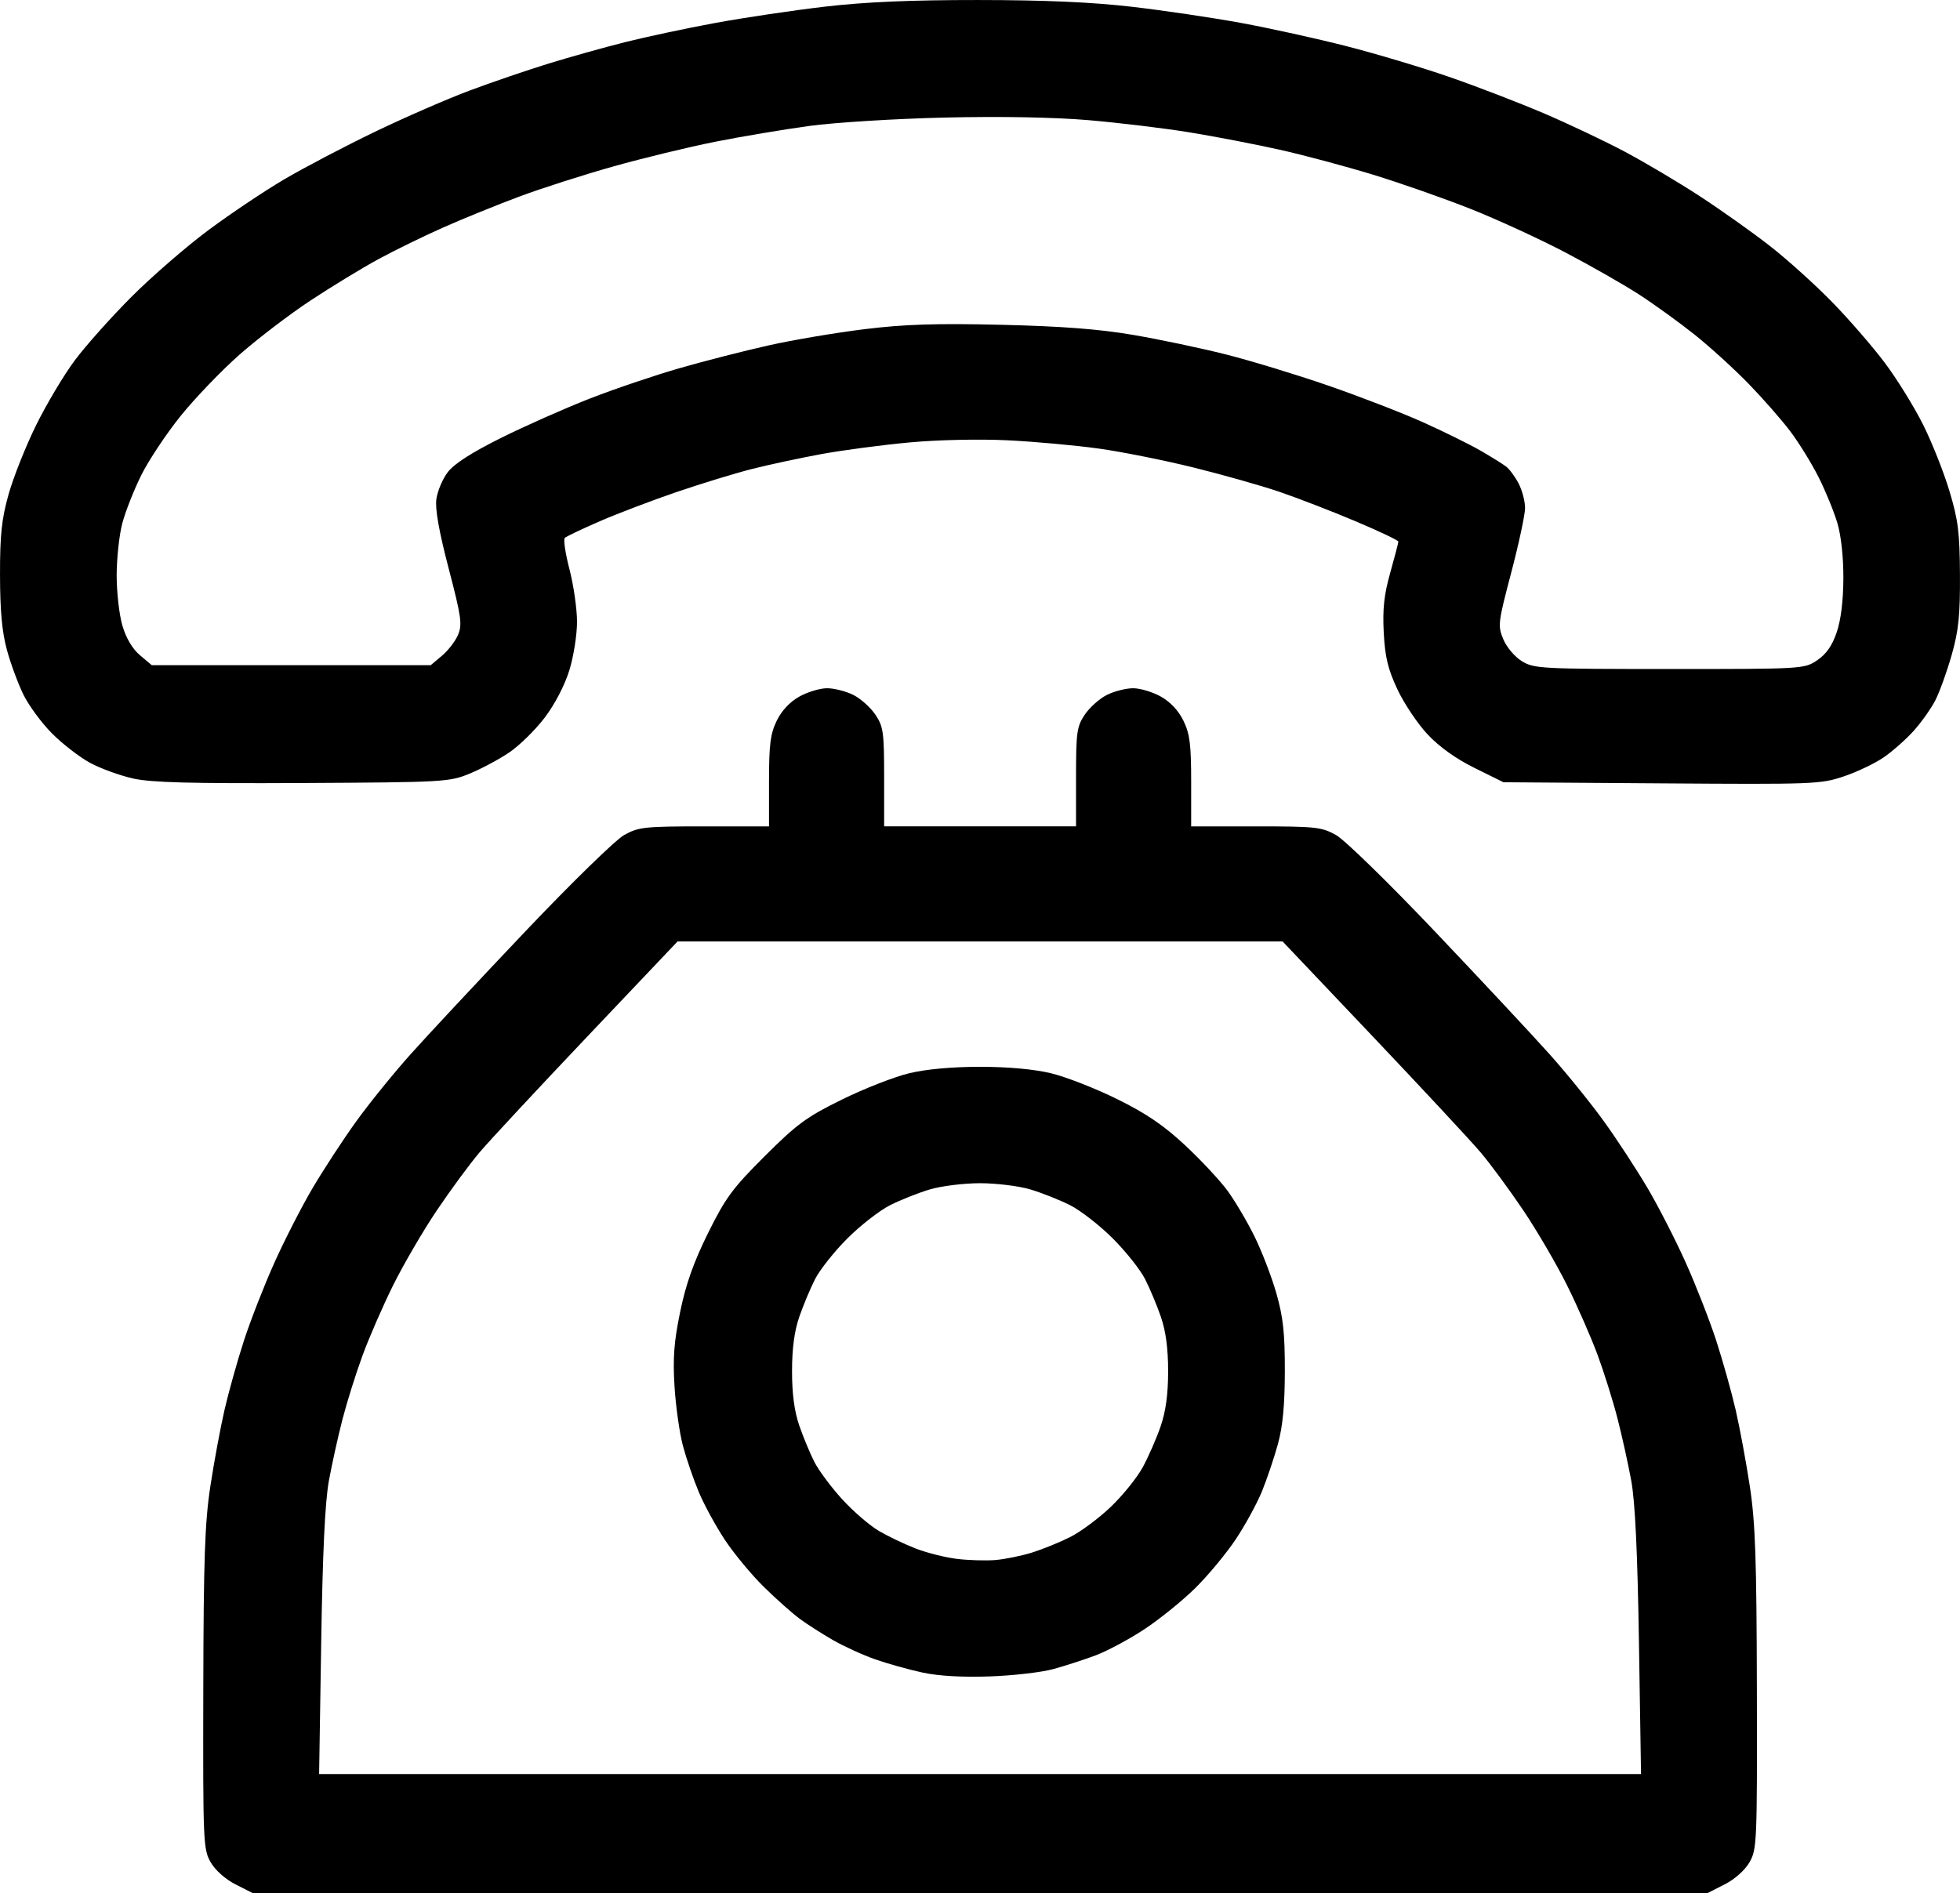 <?xml version="1.0" encoding="UTF-8" standalone="no"?>
<!-- Created with Inkscape (http://www.inkscape.org/) -->

<svg
   width="144.139mm"
   height="139.24mm"
   viewBox="0 0 144.139 139.24"
   version="1.1"
   id="svg1"
   xml:space="preserve"
   xmlns="http://www.w3.org/2000/svg"
   xmlns:svg="http://www.w3.org/2000/svg"><defs
     id="defs1" /><g
     id="layer1"
     transform="translate(-34.743,-23.902)"><path
       style="fill:#000000"
       d="m 52.063,162.507 c -0.742,-0.376 -1.486,-1.038 -1.824,-1.623 -0.549,-0.95 -0.57,-1.433 -0.546,-12.7 0.021,-9.631 0.113,-12.289 0.519,-14.958 0.271,-1.785 0.743,-4.325 1.047,-5.644 0.305,-1.319 0.946,-3.605 1.426,-5.08 0.479,-1.475 1.483,-4.045 2.231,-5.711 0.747,-1.667 2.015,-4.143 2.817,-5.503 0.802,-1.36 2.235,-3.553 3.183,-4.872 0.949,-1.319 2.743,-3.539 3.987,-4.932 1.244,-1.393 5.039,-5.457 8.432,-9.031 3.441,-3.624 6.675,-6.779 7.312,-7.133 1.058,-0.588 1.493,-0.635 5.896,-0.635 h 4.753 v -3.298 c 0,-2.721 0.099,-3.502 0.564,-4.464 0.36,-0.743 0.962,-1.39 1.661,-1.782 0.603,-0.339 1.524,-0.616 2.046,-0.616 0.522,2.41e-4 1.391,0.222 1.932,0.494 0.54,0.271 1.27,0.925 1.623,1.452 0.583,0.873 0.641,1.285 0.641,4.586 v 3.627 h 7.056 7.056 v -3.627 c 0,-3.301 0.058,-3.713 0.641,-4.586 0.352,-0.527 1.083,-1.181 1.623,-1.452 0.54,-0.271 1.409,-0.494 1.932,-0.494 0.522,-2.41e-4 1.443,0.277 2.046,0.616 0.699,0.393 1.301,1.039 1.661,1.782 0.466,0.962 0.564,1.743 0.564,4.464 v 3.298 h 4.753 c 4.403,0 4.838,0.047 5.896,0.635 0.637,0.354 3.871,3.509 7.312,7.133 3.393,3.574 7.188,7.638 8.432,9.031 1.244,1.393 3.039,3.613 3.987,4.932 0.949,1.319 2.381,3.512 3.183,4.872 0.802,1.36 2.07,3.837 2.817,5.503 0.747,1.667 1.751,4.237 2.231,5.711 0.479,1.475 1.121,3.761 1.426,5.08 0.305,1.319 0.776,3.859 1.047,5.644 0.406,2.669 0.498,5.327 0.519,14.958 0.024,11.267 0.003,11.75 -0.546,12.7 -0.338,0.585 -1.082,1.247 -1.824,1.623 l -1.253,0.635 H 106.818 53.315 Z m 103.209,-17.78 c -0.106,-6.681 -0.281,-10.363 -0.568,-11.924 -0.228,-1.242 -0.683,-3.301 -1.012,-4.577 -0.328,-1.275 -0.983,-3.366 -1.455,-4.646 -0.472,-1.28 -1.481,-3.584 -2.243,-5.119 -0.761,-1.535 -2.208,-4.016 -3.215,-5.514 -1.007,-1.497 -2.422,-3.421 -3.145,-4.275 -0.723,-0.854 -4.296,-4.695 -7.941,-8.537 l -6.627,-6.985 H 106.818 84.57 l -6.627,6.985 c -3.645,3.842 -7.219,7.684 -7.941,8.537 -0.723,0.854 -2.138,2.777 -3.145,4.275 -1.007,1.497 -2.451,3.974 -3.209,5.503 -0.758,1.529 -1.773,3.86 -2.255,5.18 -0.483,1.319 -1.14,3.415 -1.462,4.657 -0.321,1.242 -0.771,3.274 -0.999,4.516 -0.286,1.561 -0.462,5.242 -0.568,11.924 l -0.153,9.666 h 48.607 48.607 z m -52.687,2.199 c -1.009,-0.217 -2.576,-0.655 -3.481,-0.973 -0.906,-0.318 -2.303,-0.955 -3.104,-1.416 -0.802,-0.461 -1.902,-1.165 -2.445,-1.565 -0.543,-0.4 -1.729,-1.455 -2.635,-2.344 -0.906,-0.889 -2.194,-2.443 -2.863,-3.452 -0.669,-1.009 -1.535,-2.596 -1.925,-3.528 -0.39,-0.931 -0.913,-2.455 -1.163,-3.387 -0.25,-0.931 -0.529,-2.9 -0.621,-4.374 -0.131,-2.104 -0.041,-3.288 0.416,-5.503 0.421,-2.041 0.989,-3.642 2.05,-5.786 1.288,-2.6 1.799,-3.294 4.174,-5.662 2.373,-2.366 3.072,-2.878 5.67,-4.157 1.63,-0.802 3.852,-1.672 4.939,-1.933 1.26,-0.303 3.151,-0.475 5.221,-0.475 2.07,0 3.961,0.172 5.221,0.475 1.087,0.261 3.275,1.117 4.863,1.902 2.147,1.061 3.428,1.932 4.998,3.398 1.161,1.084 2.559,2.582 3.108,3.329 0.548,0.747 1.441,2.257 1.984,3.356 0.543,1.099 1.27,2.989 1.615,4.199 0.5,1.753 0.627,2.919 0.623,5.729 -0.004,2.501 -0.152,4.061 -0.509,5.36 -0.277,1.008 -0.802,2.567 -1.167,3.465 -0.365,0.898 -1.232,2.487 -1.926,3.53 -0.695,1.044 -2.034,2.66 -2.977,3.591 -0.943,0.931 -2.63,2.297 -3.75,3.035 -1.119,0.738 -2.738,1.605 -3.597,1.926 -0.859,0.321 -2.262,0.775 -3.118,1.009 -0.856,0.234 -2.953,0.475 -4.661,0.535 -2.004,0.071 -3.755,-0.029 -4.939,-0.284 z m 8.043,-8.824 c 0.776,-0.241 2.039,-0.753 2.807,-1.138 0.768,-0.385 2.113,-1.383 2.989,-2.219 0.876,-0.836 1.936,-2.149 2.355,-2.918 0.419,-0.769 1.01,-2.123 1.315,-3.007 0.384,-1.116 0.553,-2.36 0.553,-4.06 0,-1.663 -0.17,-2.947 -0.53,-3.991 -0.291,-0.847 -0.817,-2.102 -1.168,-2.79 -0.351,-0.688 -1.418,-2.031 -2.371,-2.984 -0.953,-0.953 -2.364,-2.053 -3.136,-2.443 -0.772,-0.391 -2.093,-0.915 -2.936,-1.165 -0.843,-0.25 -2.503,-0.455 -3.688,-0.455 -1.185,0 -2.845,0.205 -3.688,0.455 -0.843,0.25 -2.164,0.775 -2.936,1.165 -0.772,0.391 -2.183,1.49 -3.136,2.443 -0.953,0.953 -2.02,2.296 -2.371,2.984 -0.351,0.688 -0.877,1.944 -1.168,2.79 -0.359,1.044 -0.53,2.328 -0.53,3.991 0,1.663 0.17,2.947 0.53,3.991 0.291,0.847 0.793,2.056 1.116,2.688 0.322,0.632 1.244,1.868 2.048,2.748 0.804,0.88 2.017,1.925 2.696,2.323 0.679,0.398 1.9,0.981 2.714,1.296 0.814,0.315 2.179,0.657 3.032,0.76 0.854,0.103 2.124,0.14 2.822,0.082 0.698,-0.059 1.905,-0.304 2.681,-0.545 z M 44.518,81.159 c -0.97,-0.215 -2.393,-0.734 -3.163,-1.153 -0.77,-0.419 -2.024,-1.39 -2.788,-2.157 -0.763,-0.767 -1.709,-2.052 -2.102,-2.854 -0.393,-0.802 -0.94,-2.284 -1.215,-3.293 -0.358,-1.311 -0.502,-2.881 -0.506,-5.503 -0.004,-2.952 0.118,-4.11 0.627,-5.927 0.348,-1.242 1.256,-3.528 2.019,-5.08 0.763,-1.552 2.051,-3.711 2.863,-4.798 0.812,-1.087 2.691,-3.191 4.176,-4.676 1.485,-1.485 4.018,-3.682 5.629,-4.881 1.611,-1.199 4.128,-2.885 5.594,-3.748 1.465,-0.862 4.465,-2.435 6.666,-3.495 2.201,-1.06 5.336,-2.425 6.965,-3.034 1.63,-0.609 4.233,-1.498 5.786,-1.977 1.552,-0.479 4.092,-1.19 5.644,-1.581 1.552,-0.391 4.537,-1.026 6.632,-1.412 2.095,-0.386 5.715,-0.925 8.043,-1.197 2.971,-0.347 6.338,-0.493 11.289,-0.49 4.862,0.003 8.372,0.157 11.289,0.495 2.328,0.27 5.948,0.805 8.043,1.19 2.095,0.385 5.588,1.155 7.761,1.711 2.173,0.556 5.587,1.579 7.587,2.273 2,0.694 5.111,1.892 6.914,2.662 1.803,0.77 4.485,2.042 5.959,2.825 1.475,0.784 3.951,2.253 5.503,3.265 1.552,1.012 3.868,2.656 5.147,3.652 1.279,0.996 3.35,2.863 4.604,4.149 1.254,1.286 3.002,3.304 3.884,4.484 0.883,1.18 2.137,3.207 2.788,4.504 0.651,1.297 1.525,3.497 1.944,4.888 0.65,2.161 0.763,3.063 0.779,6.198 0.015,2.98 -0.099,4.083 -0.608,5.877 -0.345,1.214 -0.884,2.712 -1.199,3.329 -0.315,0.617 -1.035,1.634 -1.602,2.261 -0.566,0.627 -1.556,1.502 -2.198,1.944 -0.643,0.442 -1.963,1.072 -2.935,1.399 -1.701,0.573 -2.197,0.592 -13.398,0.513 l -11.631,-0.082 -2.127,-1.052 c -1.378,-0.681 -2.596,-1.553 -3.46,-2.477 -0.733,-0.784 -1.73,-2.274 -2.215,-3.31 -0.696,-1.487 -0.907,-2.366 -1.002,-4.164 -0.091,-1.742 0.021,-2.78 0.477,-4.405 0.328,-1.169 0.597,-2.201 0.597,-2.293 0,-0.092 -1.418,-0.766 -3.152,-1.498 -1.733,-0.732 -4.242,-1.702 -5.574,-2.157 -1.332,-0.455 -4.18,-1.261 -6.328,-1.793 -2.148,-0.532 -5.293,-1.16 -6.988,-1.396 -1.695,-0.236 -4.7,-0.51 -6.678,-0.607 -2.08,-0.102 -5.125,-0.037 -7.224,0.156 -1.996,0.183 -4.923,0.571 -6.506,0.861 -1.582,0.291 -3.886,0.786 -5.12,1.101 -1.234,0.315 -3.704,1.071 -5.489,1.68 -1.785,0.609 -4.325,1.575 -5.644,2.146 -1.319,0.572 -2.489,1.128 -2.6,1.237 -0.11,0.109 0.046,1.148 0.348,2.311 0.302,1.162 0.551,2.894 0.554,3.848 0.003,0.955 -0.251,2.562 -0.564,3.576 -0.342,1.106 -1.067,2.5 -1.816,3.487 -0.686,0.905 -1.865,2.06 -2.62,2.568 -0.755,0.508 -2.066,1.206 -2.911,1.552 -1.488,0.608 -1.888,0.631 -12.262,0.685 -8.269,0.043 -11.128,-0.033 -12.488,-0.334 z M 168.371,72.471 c 0.673,-0.45 1.103,-1.061 1.44,-2.046 0.31,-0.903 0.486,-2.318 0.494,-3.964 0.008,-1.568 -0.164,-3.153 -0.443,-4.092 -0.25,-0.843 -0.871,-2.358 -1.379,-3.367 -0.508,-1.009 -1.437,-2.517 -2.063,-3.35 -0.626,-0.833 -2.006,-2.41 -3.066,-3.503 -1.06,-1.093 -2.851,-2.725 -3.98,-3.626 -1.129,-0.901 -2.971,-2.232 -4.092,-2.958 -1.122,-0.726 -3.563,-2.119 -5.426,-3.096 -1.863,-0.977 -4.974,-2.409 -6.914,-3.181 -1.94,-0.772 -5.179,-1.91 -7.197,-2.528 -2.018,-0.618 -5.129,-1.451 -6.914,-1.85 -1.785,-0.399 -4.77,-0.973 -6.632,-1.276 -1.863,-0.303 -5.2,-0.705 -7.415,-0.894 -2.525,-0.215 -6.475,-0.286 -10.583,-0.19 -3.605,0.084 -8.079,0.361 -9.941,0.616 -1.863,0.254 -4.974,0.777 -6.914,1.162 -1.94,0.385 -5.316,1.203 -7.501,1.818 -2.185,0.615 -5.297,1.612 -6.914,2.216 -1.618,0.604 -4.123,1.622 -5.568,2.262 -1.445,0.64 -3.604,1.695 -4.798,2.345 -1.194,0.649 -3.431,2.011 -4.97,3.026 -1.539,1.015 -3.889,2.806 -5.221,3.979 -1.333,1.174 -3.288,3.209 -4.345,4.522 -1.057,1.313 -2.362,3.277 -2.9,4.363 -0.538,1.087 -1.163,2.674 -1.39,3.528 -0.227,0.854 -0.414,2.577 -0.416,3.829 -0.002,1.252 0.189,2.926 0.425,3.718 0.272,0.917 0.742,1.706 1.292,2.168 l 0.864,0.727 h 10.258 10.258 l 0.832,-0.7 c 0.457,-0.385 0.99,-1.082 1.184,-1.55 0.31,-0.748 0.226,-1.334 -0.698,-4.865 -0.708,-2.708 -1.003,-4.365 -0.905,-5.093 0.08,-0.593 0.458,-1.49 0.842,-1.992 0.467,-0.613 1.757,-1.441 3.913,-2.514 1.769,-0.88 4.697,-2.179 6.506,-2.886 1.81,-0.708 4.791,-1.718 6.625,-2.245 1.834,-0.527 4.795,-1.285 6.58,-1.683 1.785,-0.399 4.96,-0.934 7.056,-1.19 2.931,-0.358 5.242,-0.431 10.019,-0.318 4.463,0.106 7.193,0.315 9.709,0.745 1.925,0.329 4.985,0.973 6.8,1.431 1.815,0.458 5.192,1.486 7.506,2.285 2.314,0.799 5.451,2.011 6.973,2.694 1.521,0.683 3.426,1.622 4.233,2.086 0.807,0.465 1.67,1.002 1.918,1.194 0.248,0.192 0.661,0.756 0.917,1.252 0.257,0.497 0.467,1.301 0.467,1.788 0,0.487 -0.458,2.624 -1.017,4.75 -0.974,3.7 -0.999,3.91 -0.581,4.909 0.244,0.585 0.846,1.294 1.37,1.613 0.89,0.543 1.402,0.57 10.841,0.571 9.835,10e-4 9.914,-0.004 10.866,-0.64 z"
       id="path1" /></g></svg>
